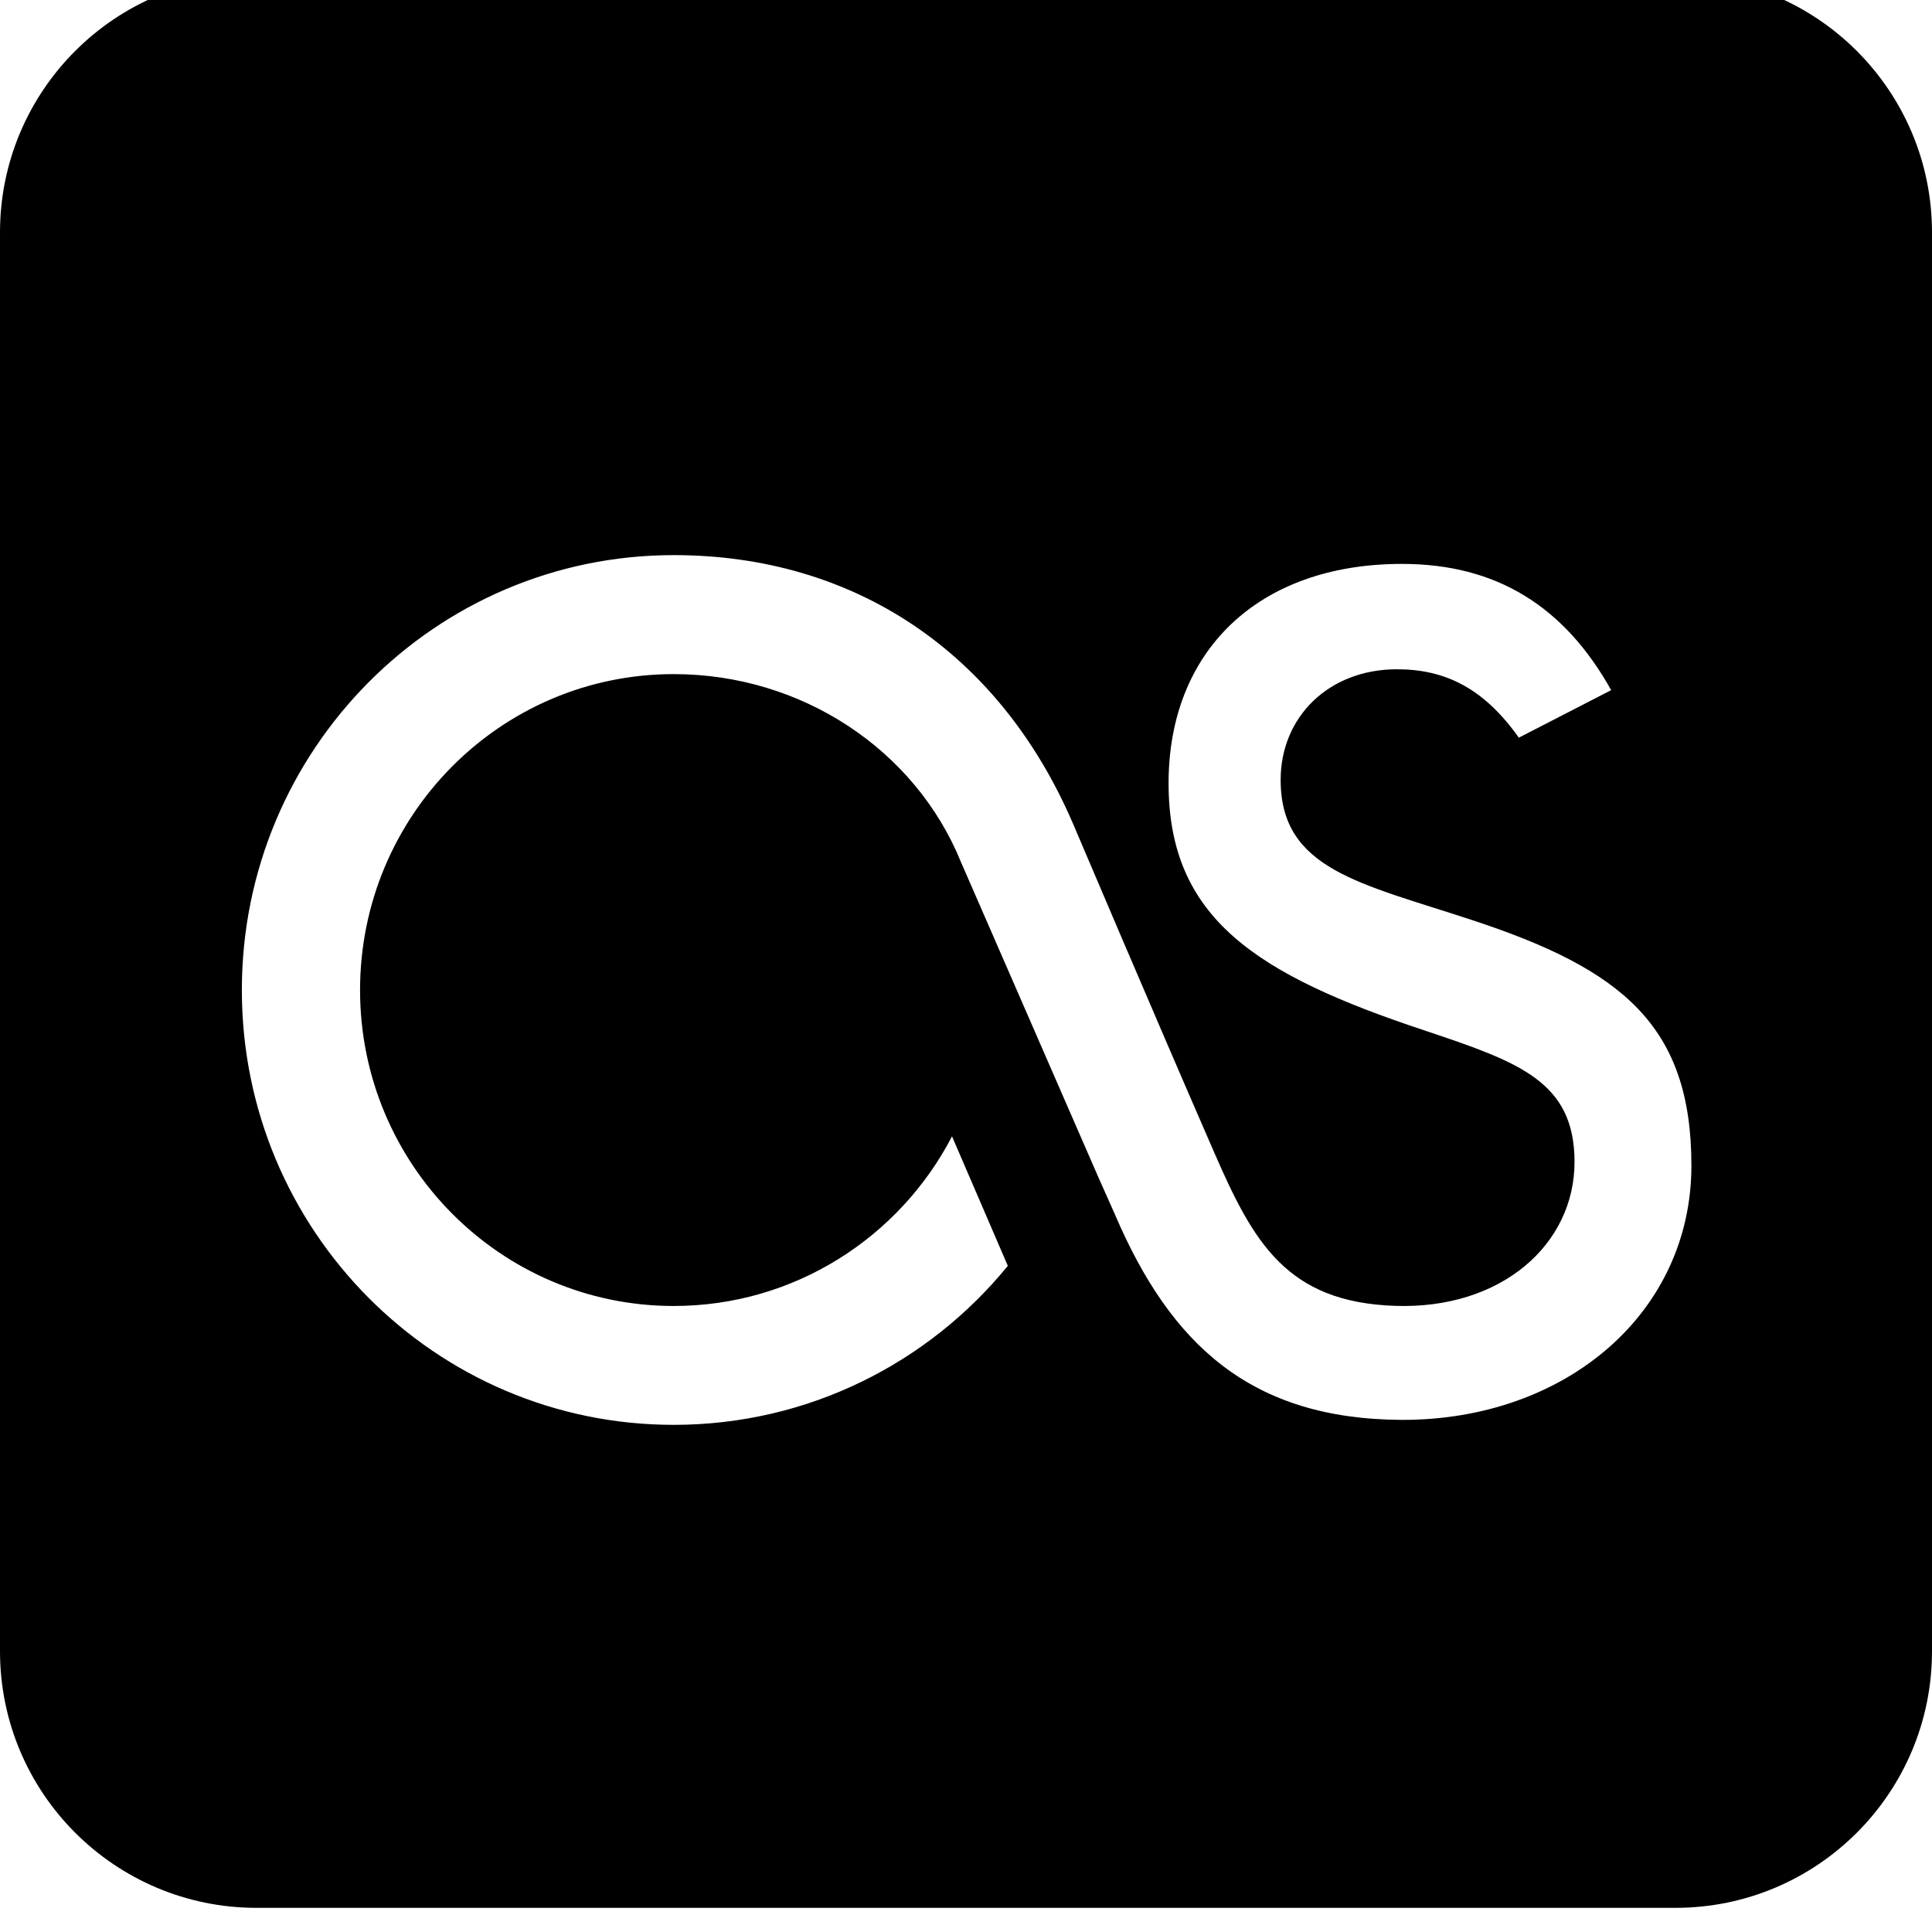 <svg xmlns="http://www.w3.org/2000/svg" viewBox="0 0 512 512"><path d="M444-6.4h-376c-37.555 0-68 30.445-68 68v376c0 37.555 30.445 68 68 68h376c37.555 0 68-30.445 68-68v-376c0-37.555-30.445-68-68-68zm-72.454 382.683c-40-.165-61.323-19.873-76.135-54.58l-4.226-9.476-36.551-83.844c-12.101-29.688-42.164-49.737-76.092-49.737-45.889 0-83.123 37.484-83.123 83.732 0 46.224 37.233 83.721 83.123 83.721 32.017 0 59.874-18.228 73.753-44.951l14.789 34.312c-20.983 25.736-52.868 42.14-88.542 42.14-63.21 0-114.448-51.55-114.448-115.222 0-63.639 51.237-115.266 114.448-115.266 47.719 0 86.225 25.649 105.791 71.104 1.502 3.515 20.697 48.753 37.465 87.247 10.375 23.825 19.214 39.625 47.915 40.604 28.195.966 47.553-16.307 47.553-38.144 0-21.344-14.757-26.471-39.671-34.818-44.776-14.854-67.91-29.776-67.91-65.537 0-34.873 23.573-58.129 61.861-58.129 24.968 0 42.963 11.178 55.435 33.455l-24.471 12.595c-9.224-13-19.39-18.128-32.324-18.128-17.986 0-30.8 12.584-30.8 29.327 0 23.76 21.104 27.362 50.651 37.112 39.724 13.033 58.204 27.911 58.204 65.088 0 39.034-33.258 67.461-76.695 67.395z"/></svg>